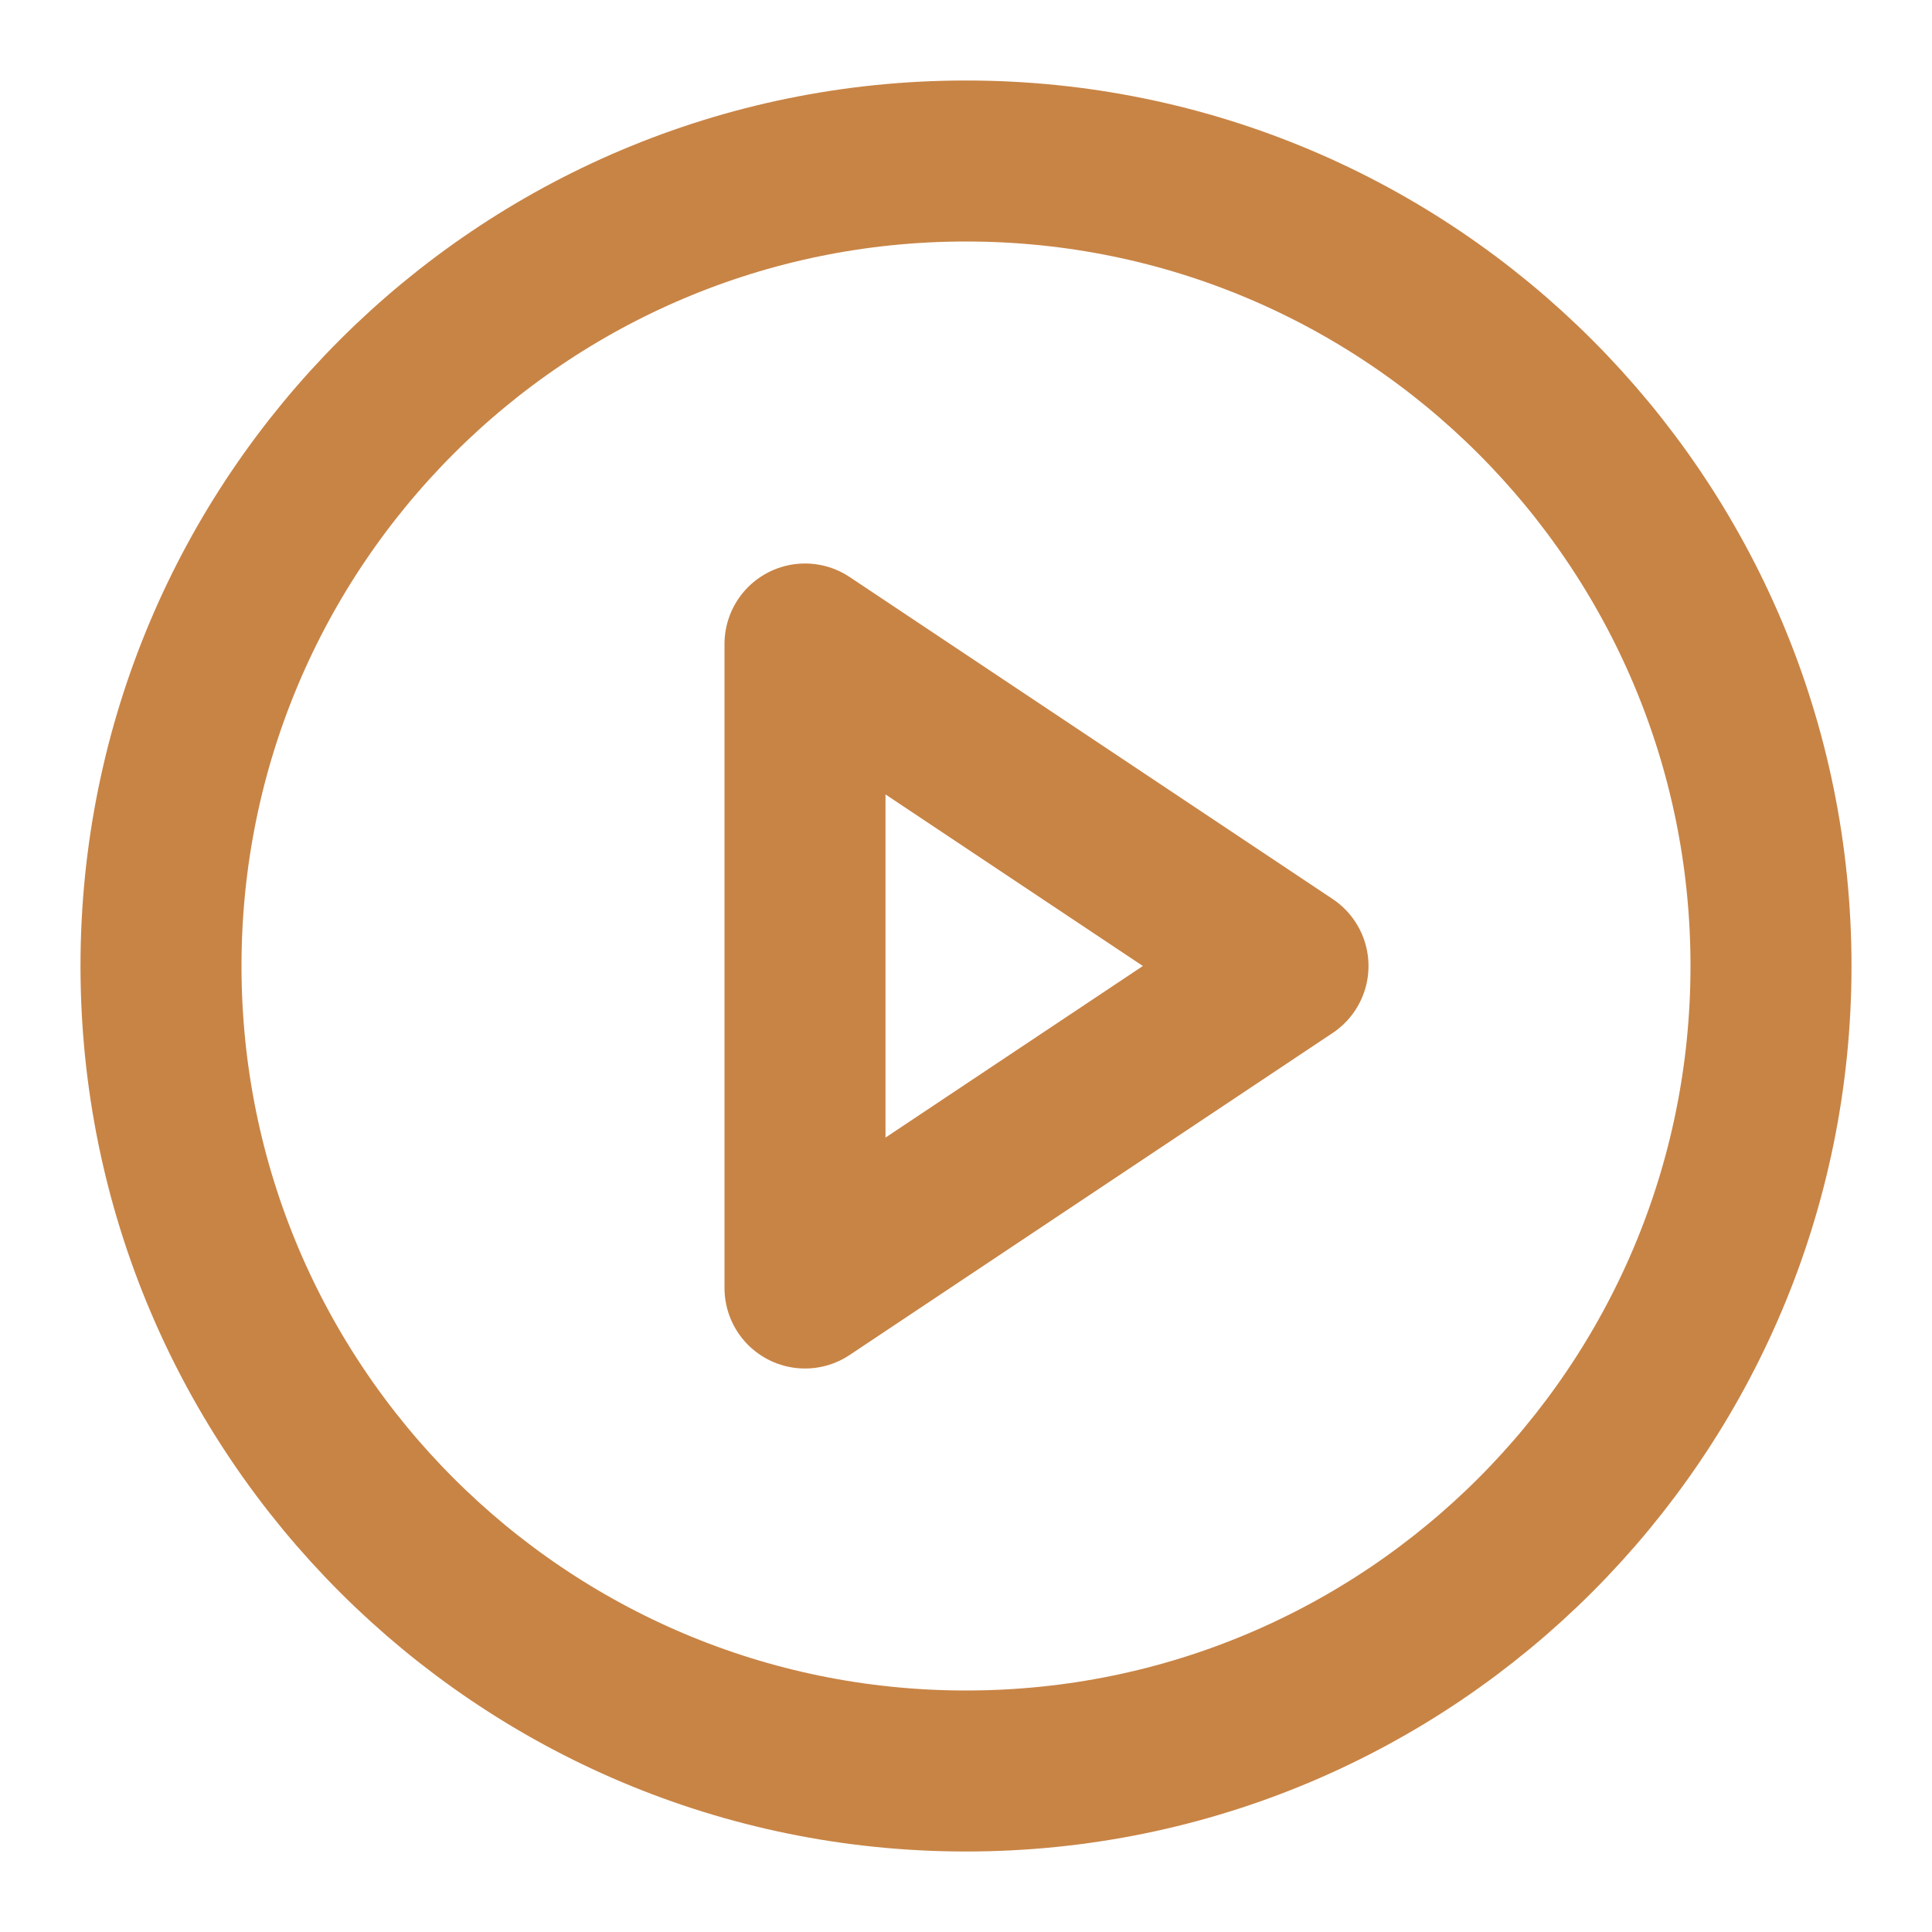<svg width="24" height="24" viewBox="0 0 24 24" fill="none" xmlns="http://www.w3.org/2000/svg">
<g id="play-circle">
<path id="Vector" d="M12 22C17.523 22 22 17.523 22 12C22 6.477 17.523 2 12 2C6.477 2 2 6.477 2 12C2 17.523 6.477 22 12 22Z" stroke="#C88445" stroke-width="2" stroke-linecap="round" stroke-linejoin="round"/>
<path id="Vector_2" d="M10 8L16 12L10 16V8Z" stroke="#C88445" stroke-width="2" stroke-linecap="round" stroke-linejoin="round"/>
</g>
</svg>
